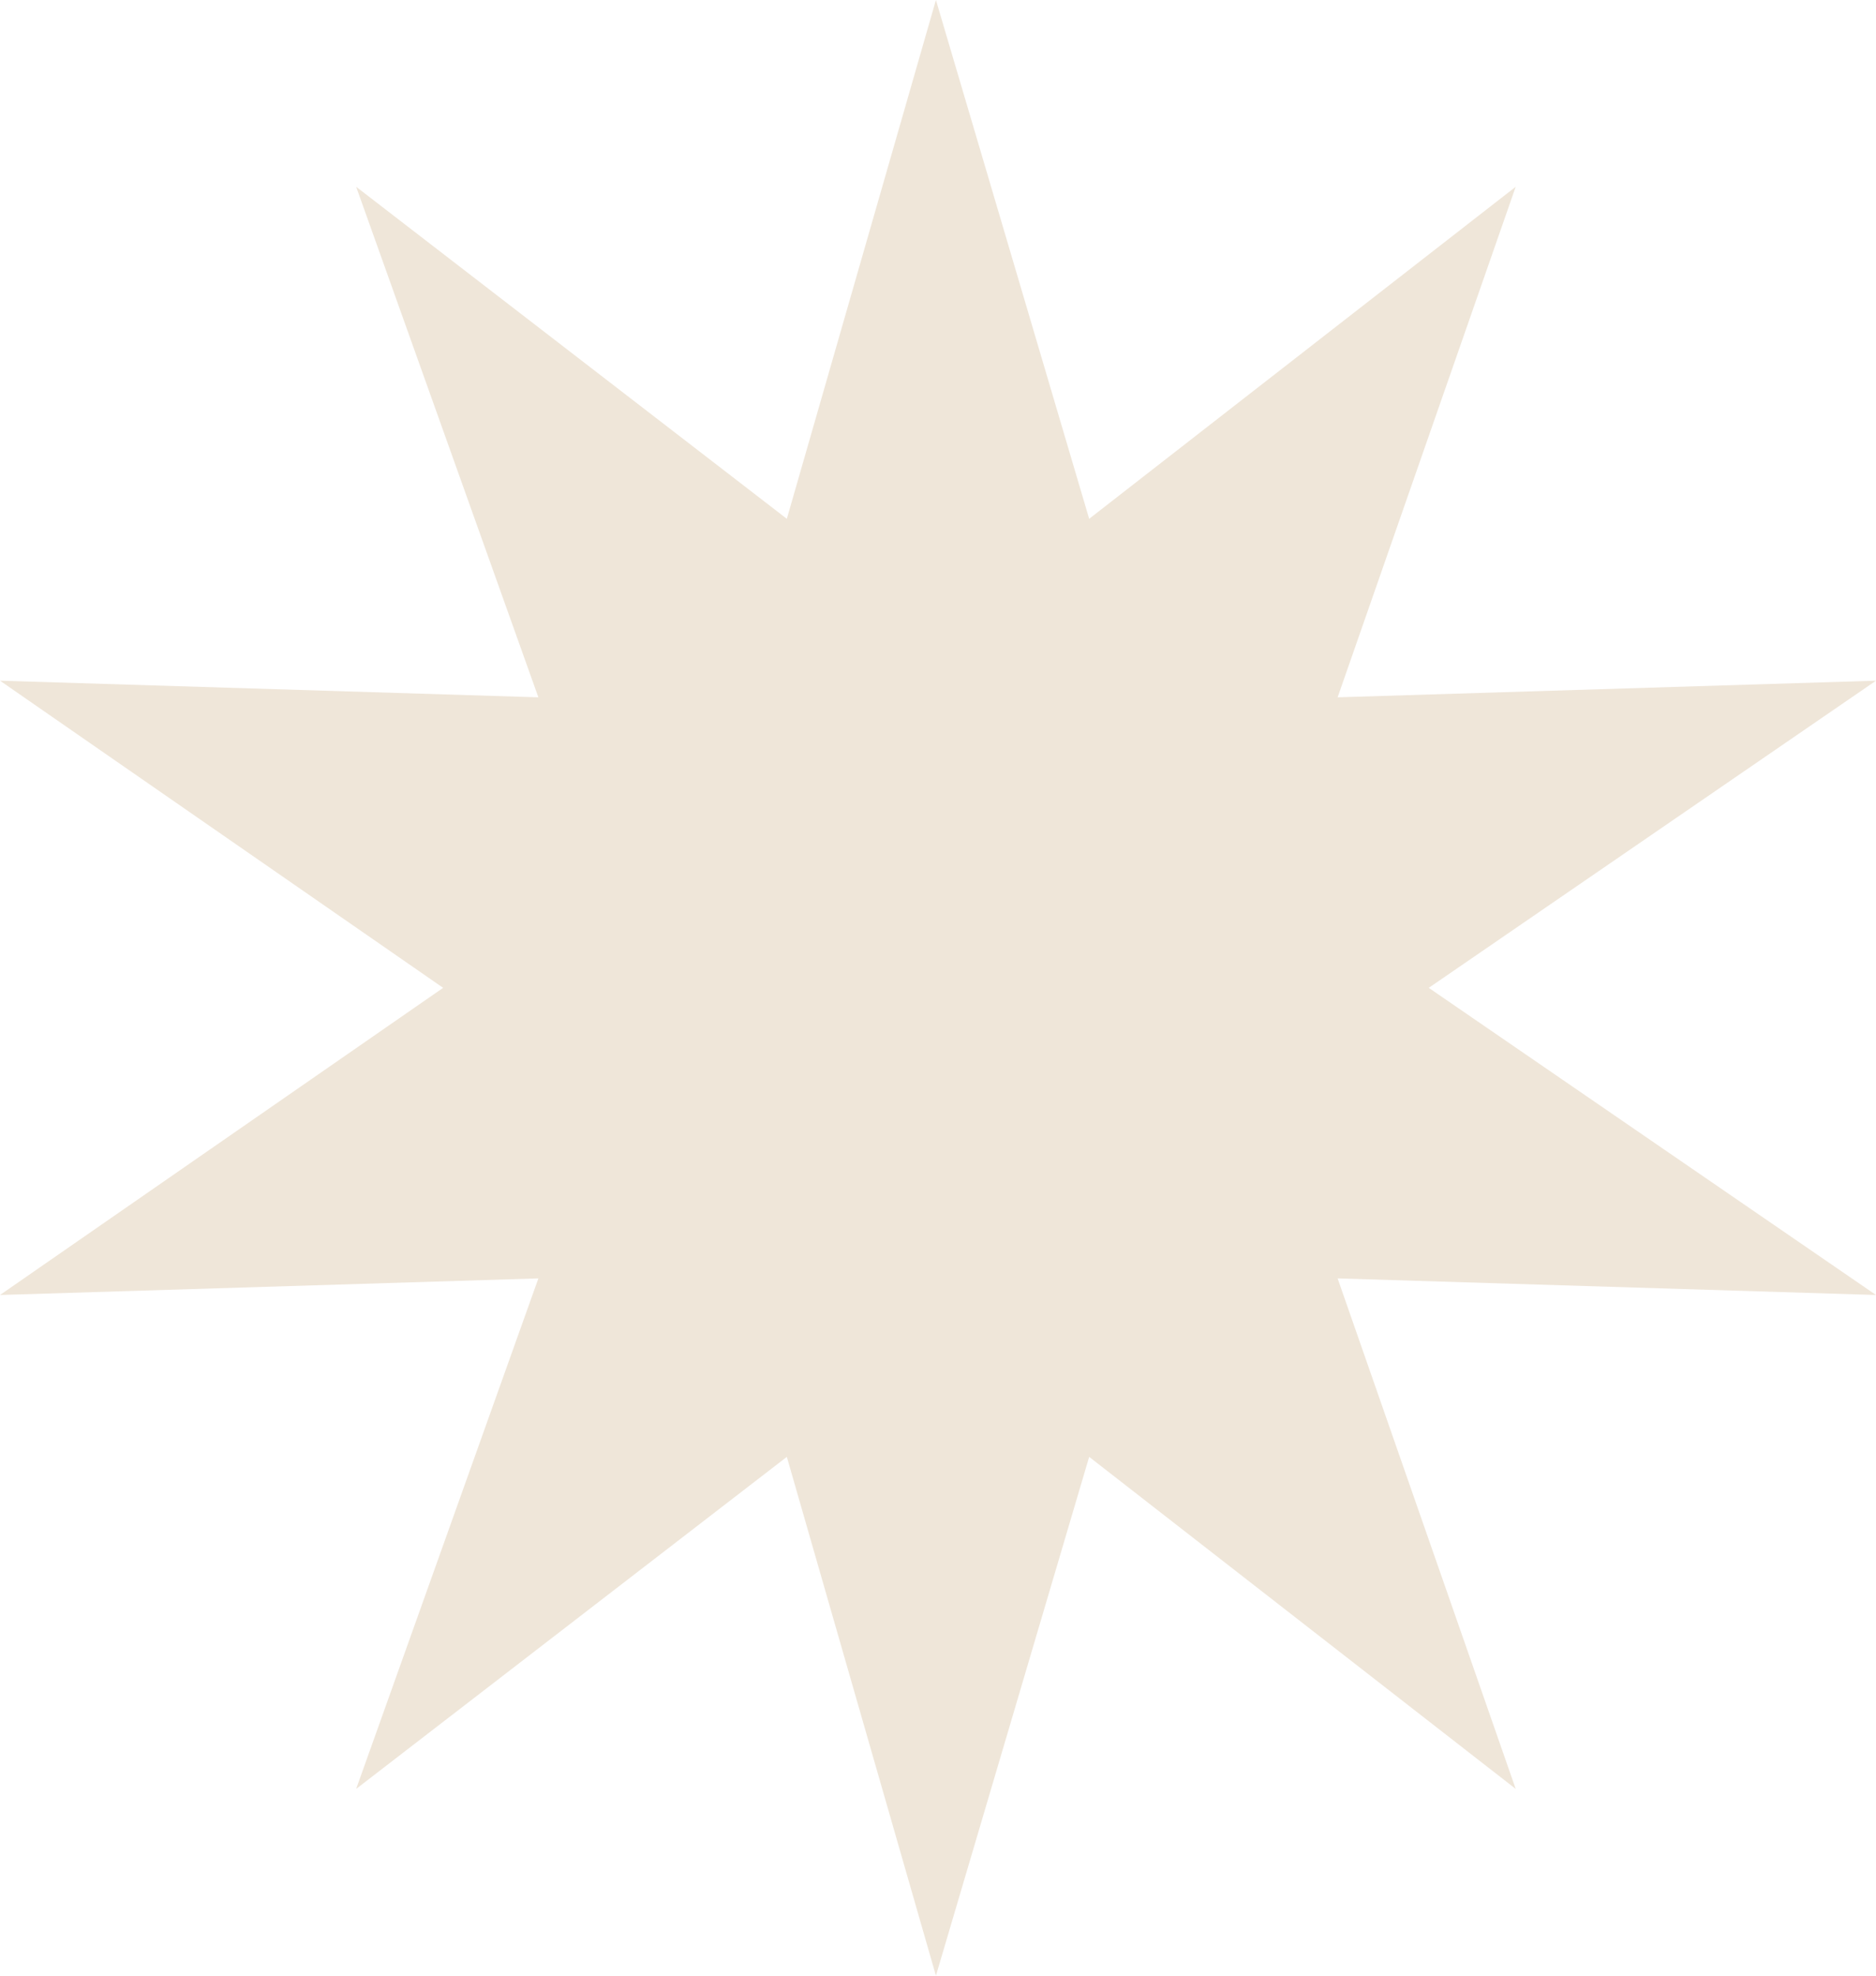 <?xml version="1.0" encoding="UTF-8"?>
<svg xmlns="http://www.w3.org/2000/svg" width="57" height="60" viewBox="0 0 57 60" fill="none">
  <path d="M28.437 0L33.093 15.756L46.053 5.672L40.642 21.177L57 20.672L43.411 30L57 39.328L40.642 38.824L46.053 54.328L33.093 44.244L28.437 60L23.907 44.244L10.821 54.328L16.358 38.824L0 39.328L13.464 30L0 20.672L16.358 21.177L10.821 5.672L23.907 15.756L28.437 0Z" fill="#EFE6D9"></path>
</svg>
